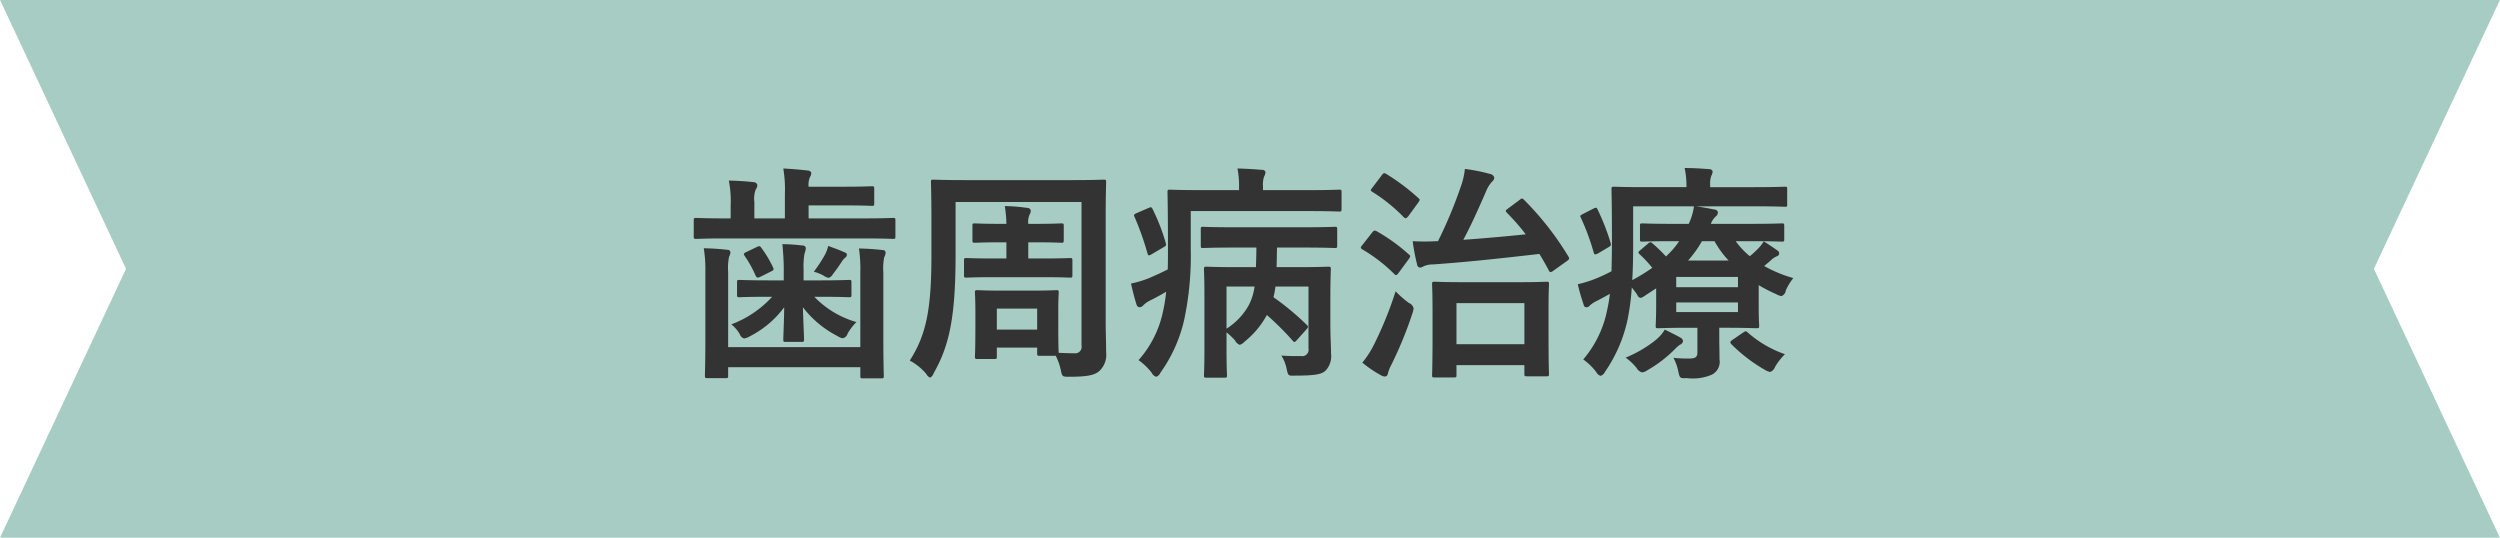 <svg id="ttl_perio.svg" xmlns="http://www.w3.org/2000/svg" width="329.12" height="70.78" viewBox="0 0 329.12 70.78">
  <defs>
    <style>
      .cls-1 {
        fill: #a6ccc3;
      }

      .cls-1, .cls-2 {
        fill-rule: evenodd;
      }

      .cls-2 {
        fill: #333;
      }
    </style>
  </defs>
  <path id="シェイプ_1299" data-name="シェイプ 1299" class="cls-1" d="M1383.77,1446.99H1054.66l16.59,35.4-16.59,35.4h329.11l-16.59-35.4Z" transform="translate(-1054.66 -1447)"/>
  <path id="インビザライン" class="cls-2" d="M1167.92,1492.7h-17.4v-9.87a7.549,7.549,0,0,1,.12-2.04,1.273,1.273,0,0,0,.18-0.57,0.35,0.35,0,0,0-.39-0.33c-0.99-.12-1.98-0.18-3.12-0.21a17.877,17.877,0,0,1,.21,3.15v8.85c0,3.06-.06,4.59-0.06,4.74,0,0.33.03,0.36,0.33,0.36h2.4c0.3,0,.33-0.03.33-0.36v-1.08h17.4v1.14c0,0.3.03,0.33,0.33,0.33h2.43c0.3,0,.33-0.03.33-0.33,0-.15-0.06-1.74-0.06-4.89v-8.73a7.244,7.244,0,0,1,.12-2.01,1.4,1.4,0,0,0,.18-0.6,0.35,0.35,0,0,0-.39-0.33c-0.99-.12-2.01-0.18-3.12-0.21a18.5,18.5,0,0,1,.18,3.18v9.81Zm0.51-14.31c2.67,0,3.6.06,3.78,0.06,0.3,0,.33-0.03.33-0.33v-2.1c0-.3-0.03-0.33-0.33-0.33-0.18,0-1.11.06-3.78,0.06h-7.32v-1.71h4.59c2.58,0,3.57.06,3.75,0.06,0.27,0,.3-0.03.3-0.33v-1.92c0-.3-0.03-0.33-0.3-0.33-0.18,0-1.17.06-3.75,0.06h-4.59a2.571,2.571,0,0,1,.18-1.26,1.143,1.143,0,0,0,.18-0.57,0.511,0.511,0,0,0-.48-0.3c-0.99-.12-2.1-0.21-3.21-0.27a16.953,16.953,0,0,1,.21,3.39v3.18h-4.02v-2.16a3.418,3.418,0,0,1,.18-1.65,0.975,0.975,0,0,0,.21-0.6,0.513,0.513,0,0,0-.51-0.36c-1.02-.12-2.1-0.18-3.24-0.21a14.211,14.211,0,0,1,.24,3.33v1.65h-0.75c-2.67,0-3.6-.06-3.78-0.06-0.3,0-.33.03-0.33,0.33v2.1c0,0.3.03,0.33,0.33,0.33,0.18,0,1.11-.06,3.78-0.06h18.33Zm-12.12,7.68a13.837,13.837,0,0,1-5.37,3.63,4.669,4.669,0,0,1,1.11,1.29,0.841,0.841,0,0,0,.57.57,2.175,2.175,0,0,0,.78-0.3,12.911,12.911,0,0,0,4.5-3.81c-0.03,2.1-.12,3.81-0.12,4.23,0,0.3.03,0.33,0.33,0.33h2.07c0.3,0,.33-0.03.33-0.33,0-.42-0.09-2.13-0.15-4.23a13.47,13.47,0,0,0,4.59,3.81,1.493,1.493,0,0,0,.66.27,0.842,0.842,0,0,0,.63-0.6,6.864,6.864,0,0,1,1.17-1.53,12.464,12.464,0,0,1-5.55-3.33h0.78c2.7,0,3.63.06,3.81,0.06,0.27,0,.3-0.03.3-0.33v-1.62c0-.3-0.03-0.33-0.3-0.33-0.18,0-1.11.06-3.81,0.06h-2.19v-1.44a9.815,9.815,0,0,1,.12-2.07,3.046,3.046,0,0,0,.18-0.75,0.415,0.415,0,0,0-.45-0.33,24.875,24.875,0,0,0-2.64-.18c0.12,1.32.18,2.22,0.18,3.33v1.44h-2.07c-2.67,0-3.6-.06-3.78-0.06-0.27,0-.3.03-0.3,0.33v1.62c0,0.3.03,0.33,0.3,0.33,0.18,0,1.11-.06,3.78-0.06h0.54Zm5.49-3.3a5.843,5.843,0,0,1,1.23.48,1.9,1.9,0,0,0,.72.33,1.006,1.006,0,0,0,.57-0.51c0.48-.6.84-1.14,1.14-1.59a2.138,2.138,0,0,1,.45-0.54,0.517,0.517,0,0,0,.24-0.42c0-.15-0.09-0.21-0.36-0.33-0.69-.3-1.17-0.48-2.1-0.81a4.823,4.823,0,0,1-.42,1.14A18.992,18.992,0,0,1,1161.8,1482.77Zm-8.91-2.58c-0.36.18-.36,0.24-0.21,0.48a15.143,15.143,0,0,1,1.44,2.58c0.15,0.33.27,0.36,0.66,0.18l1.38-.69c0.39-.18.39-0.27,0.27-0.54a15.111,15.111,0,0,0-1.5-2.52c-0.21-.3-0.27-0.33-0.6-0.18Zm32.67,14.07c0.33,0,.33-0.03.33-0.33v-1.17h5.31v0.75c0,0.3.03,0.33,0.33,0.33h2.12a7.853,7.853,0,0,1,.66,1.86c0.18,0.9.21,0.9,1.14,0.9,2.58,0,3.39-.27,3.96-0.78a2.9,2.9,0,0,0,.87-2.43c0-1.23-.06-2.76-0.06-4.14v-13.38c0-3.09.06-4.71,0.06-4.89,0-.3-0.03-0.33-0.33-0.33-0.21,0-1.23.06-4.11,0.06h-14.15c-2.91,0-3.93-.06-4.14-0.06-0.3,0-.33.03-0.33,0.33,0,0.21.06,1.8,0.06,4.89v4.83c0,7.35-.78,10.5-2.85,13.77a7.393,7.393,0,0,1,2.16,1.74,1.223,1.223,0,0,0,.51.51,1.036,1.036,0,0,0,.48-0.6c2.01-3.54,2.88-7.23,2.88-15.54v-6.99h16.58v18.9a0.853,0.853,0,0,1-.96,1.02c-0.57,0-1.29-.03-2.04-0.06-0.03-.27-0.06-1.02-0.06-4.05v-1.71c0-1.32.06-2.01,0.06-2.19,0-.27-0.03-0.3-0.33-0.3-0.21,0-.95.06-3.2,0.06h-3.96c-2.25,0-3-.06-3.21-0.06-0.3,0-.33.03-0.33,0.3,0,0.21.06,0.93,0.06,2.64v1.5c0,3.45-.06,4.11-0.06,4.29,0,0.3.03,0.33,0.33,0.33h2.22Zm0.33-6.63h5.31v2.76h-5.31v-2.76Zm5.13-8.73c2.36,0,3.17.06,3.35,0.06,0.3,0,.33-0.03.33-0.36v-1.86c0-.3-0.03-0.33-0.33-0.33-0.18,0-.99.06-3.35,0.06h-0.99a2.3,2.3,0,0,1,.18-1.23,1.011,1.011,0,0,0,.15-0.51,0.446,0.446,0,0,0-.48-0.36,22.427,22.427,0,0,0-2.94-.24,16.493,16.493,0,0,1,.21,2.34h-0.78c-2.4,0-3.18-.06-3.36-0.06-0.3,0-.33.03-0.33,0.33v1.86c0,0.33.03,0.36,0.33,0.36,0.18,0,.96-0.06,3.36-0.06h0.78v2.13h-1.59c-2.61,0-3.48-.06-3.66-0.06-0.3,0-.33.03-0.33,0.36v1.89c0,0.3.03,0.33,0.33,0.33,0.18,0,1.05-.06,3.66-0.06h6.3c2.63,0,3.47.06,3.65,0.06,0.3,0,.33-0.03.33-0.33v-1.89c0-.33-0.03-0.36-0.33-0.36-0.18,0-1.02.06-3.65,0.06h-1.83v-2.13h0.99Zm35.63,11.46c0.27-.3.27-0.36,0.03-0.6a34.5,34.5,0,0,0-4.37-3.63,11.624,11.624,0,0,0,.26-1.41h4.35v8.13a0.852,0.852,0,0,1-1.02,1.02,25.42,25.42,0,0,1-2.55-.06,5.144,5.144,0,0,1,.69,1.74c0.21,0.93.21,0.93,1.11,0.9,2.67,0,3.51-.18,4.02-0.66a2.751,2.751,0,0,0,.72-2.22c0-.93-0.09-2.22-0.09-3.87v-3.63c0-2.28.06-3.42,0.06-3.6,0-.33-0.03-0.36-0.33-0.36-0.18,0-1.2.06-4.02,0.06h-2.79c0.03-.87.03-1.71,0.06-2.58h3.51c2.88,0,3.9.06,4.08,0.06,0.3,0,.33-0.03.33-0.33v-2.13c0-.3-0.03-0.33-0.33-0.33-0.18,0-1.2.06-4.08,0.06h-9.17c-2.88,0-3.9-.06-4.08-0.06-0.27,0-.3.03-0.3,0.33v2.13c0,0.3.03,0.33,0.3,0.33,0.18,0,1.2-.06,4.08-0.06h2.94c0,0.87-.03,1.71-0.06,2.58h-2.46c-2.82,0-3.84-.06-4.02-0.06-0.33,0-.36.03-0.36,0.36,0,0.18.06,1.17,0.06,3.36v7.29c0,2.19-.06,3.12-0.06,3.27,0,0.3.03,0.33,0.36,0.33h2.37c0.27,0,.3-0.03.3-0.33,0-.15-0.06-1.14-0.06-3.27v-2.37a10.128,10.128,0,0,1,1.11,1.05,1.19,1.19,0,0,0,.63.6,1.424,1.424,0,0,0,.63-0.42,11.484,11.484,0,0,0,2.94-3.51,36.932,36.932,0,0,1,3.38,3.36c0.24,0.27.27,0.27,0.57-.06Zm-6.83-5.64a7.365,7.365,0,0,1-.78,2.49,8.663,8.663,0,0,1-2.91,3.06v-5.55h3.69Zm-8.4-9.93h15.44c2.94,0,3.9.06,4.08,0.06,0.3,0,.33-0.03.33-0.36v-2.19c0-.3-0.03-0.33-0.33-0.33-0.18,0-1.14.06-4.08,0.06h-5.93v-0.48a3.288,3.288,0,0,1,.15-1.32,1.243,1.243,0,0,0,.18-0.6,0.459,0.459,0,0,0-.48-0.27c-1.08-.09-2.1-0.15-3.21-0.18a11.717,11.717,0,0,1,.21,2.4v0.45h-4.95c-2.91,0-3.96-.06-4.14-0.06-0.3,0-.33.03-0.33,0.33,0,0.18.06,2.4,0.06,7.47,0,0.96,0,1.86-.03,2.7-0.75.39-1.62,0.78-2.52,1.17a15,15,0,0,1-2.31.69c0.21,0.99.48,2.01,0.72,2.76a0.463,0.463,0,0,0,.39.36,0.676,0.676,0,0,0,.48-0.24,3.546,3.546,0,0,1,.93-0.66c0.69-.33,1.38-0.72,2.1-1.14a19.7,19.7,0,0,1-.39,2.49,13.915,13.915,0,0,1-3.24,6.51,8.217,8.217,0,0,1,1.74,1.68,0.925,0.925,0,0,0,.6.51,0.962,0.962,0,0,0,.54-0.54,19.287,19.287,0,0,0,3.12-6.93,40.556,40.556,0,0,0,.87-9.36v-4.98Zm-7.2.3c-0.33.15-.3,0.27-0.18,0.51a37.375,37.375,0,0,1,1.68,4.74c0.09,0.33.15,0.36,0.57,0.12l1.53-.9c0.39-.21.39-0.3,0.3-0.6a26.041,26.041,0,0,0-1.74-4.47c-0.15-.27-0.21-0.24-0.57-0.09Zm41.85,21.6c0.3,0,.33-0.03.33-0.33v-1.29h8.94v1.14c0,0.3.03,0.33,0.36,0.33h2.55c0.3,0,.33-0.03.33-0.33,0-.18-0.06-1.02-0.06-5.43v-3.06c0-2.25.06-3.15,0.06-3.3,0-.3-0.03-0.33-0.33-0.33-0.18,0-1.11.06-3.84,0.06h-6.99c-2.73,0-3.69-.06-3.9-0.06-0.3,0-.33.03-0.33,0.33,0,0.18.06,1.05,0.06,3.78v2.7c0,4.47-.06,5.28-0.06,5.46,0,0.3.03,0.33,0.33,0.33h2.55Zm0.33-9.78h8.94v5.4h-8.94v-5.4Zm6.78-12.45c-0.36.27-.36,0.3-0.15,0.54a27.76,27.76,0,0,1,2.49,2.85c-2.61.27-5.31,0.51-8.22,0.72,1.05-1.95,1.92-3.93,2.94-6.24a4.52,4.52,0,0,1,.81-1.38,0.812,0.812,0,0,0,.33-0.57,0.69,0.69,0,0,0-.57-0.48,22.9,22.9,0,0,0-3.3-.66,9.552,9.552,0,0,1-.45,2.07,59.033,59.033,0,0,1-3.09,7.44h-0.18a27.383,27.383,0,0,1-3.15,0,25.092,25.092,0,0,0,.57,3.03,0.493,0.493,0,0,0,.36.45,1.046,1.046,0,0,0,.51-0.18,3.18,3.18,0,0,1,1.29-.24c4.95-.36,9.21-0.84,13.95-1.38,0.42,0.69.84,1.41,1.23,2.16a0.364,0.364,0,0,0,.24.24,1,1,0,0,0,.39-0.21l1.77-1.26c0.36-.27.33-0.33,0.18-0.6a39.2,39.2,0,0,0-5.85-7.47c-0.24-.21-0.27-0.21-0.57.03Zm-19.17,20.28a15.177,15.177,0,0,0,2.43,1.65,1.139,1.139,0,0,0,.54.18,0.417,0.417,0,0,0,.39-0.39,4.86,4.86,0,0,1,.45-1.14,51.4,51.4,0,0,0,2.76-6.72,3.512,3.512,0,0,0,.18-0.72,1.011,1.011,0,0,0-.63-0.72,13.374,13.374,0,0,1-1.74-1.53,48.718,48.718,0,0,1-2.94,7.2A12.52,12.52,0,0,1,1234.01,1494.74Zm0-15.48a0.905,0.905,0,0,0-.21.33,0.381,0.381,0,0,0,.21.24,21.013,21.013,0,0,1,4.2,3.24c0.24,0.24.33,0.18,0.6-.18l1.32-1.8a0.769,0.769,0,0,0,.18-0.36,0.379,0.379,0,0,0-.18-0.24,23.846,23.846,0,0,0-4.2-3.03c-0.27-.15-0.39-0.15-0.63.15Zm1.32-7.56c-0.24.33-.3,0.36-0.03,0.54a22.037,22.037,0,0,1,4.17,3.36c0.24,0.21.3,0.18,0.6-.15l1.29-1.77c0.24-.36.27-0.39,0.03-0.6a27.85,27.85,0,0,0-4.23-3.18c-0.27-.15-0.36-0.15-0.6.18Zm49.75,7.05c2.94,0,3.96.06,4.14,0.06,0.3,0,.33-0.03.33-0.3v-1.77c0-.3-0.03-0.33-0.33-0.33-0.18,0-1.2.06-4.14,0.06h-5.19a2.537,2.537,0,0,1,.66-0.99,0.674,0.674,0,0,0,.27-0.54,0.472,0.472,0,0,0-.48-0.36c-0.72-.15-1.59-0.3-2.4-0.42h7.62c2.91,0,3.9.06,4.08,0.06,0.3,0,.3-0.03.3-0.33v-1.95c0-.33,0-0.36-0.3-0.36-0.18,0-1.17.06-4.08,0.06h-5.76v-0.33a2.977,2.977,0,0,1,.15-1.17,1.429,1.429,0,0,0,.18-0.54,0.428,0.428,0,0,0-.48-0.33c-1.08-.09-2.07-0.15-3.21-0.15a11.144,11.144,0,0,1,.24,2.31v0.21h-5.4c-2.91,0-3.96-.06-4.14-0.06-0.3,0-.33.03-0.33,0.36,0,0.18.06,2.22,0.06,6.81,0,1.5-.03,2.79-0.06,3.96a21.649,21.649,0,0,1-2.04.96,16.472,16.472,0,0,1-2.4.75,27.51,27.51,0,0,0,.78,2.7,0.354,0.354,0,0,0,.36.33,0.531,0.531,0,0,0,.45-0.24,3.782,3.782,0,0,1,.93-0.6c0.57-.3,1.14-0.6,1.71-0.93a20.973,20.973,0,0,1-.36,2.13,14.239,14.239,0,0,1-3.15,6.51,7.929,7.929,0,0,1,1.71,1.65,0.971,0.971,0,0,0,.57.51,0.927,0.927,0,0,0,.57-0.51,19.093,19.093,0,0,0,3-6.96,31.426,31.426,0,0,0,.54-4.17c0.21,0.27.45,0.57,0.72,0.96a0.6,0.6,0,0,0,.42.42,1.2,1.2,0,0,0,.51-0.24l1.56-1.02v2.16c0,1.71-.06,2.58-0.06,2.76,0,0.3.03,0.33,0.33,0.33,0.18,0,1.47-.06,3.93-0.06h1.23v3.18c0,0.63-.18.87-1.08,0.87a18.946,18.946,0,0,1-2.07-.09,6.511,6.511,0,0,1,.63,1.77c0.21,0.93.21,0.93,1.14,0.9a6.4,6.4,0,0,0,3.27-.45,1.911,1.911,0,0,0,1.02-2.04c0-.96-0.03-1.74-0.03-2.85v-1.29h0.96c2.49,0,3.75.06,3.93,0.06,0.33,0,.36-0.03.36-0.33,0-.18-0.06-0.9-0.06-2.43v-2.91a20.247,20.247,0,0,0,2.28,1.17,1.966,1.966,0,0,0,.72.27,0.925,0.925,0,0,0,.57-0.75,7.06,7.06,0,0,1,.99-1.62,17.383,17.383,0,0,1-3.84-1.59l0.78-.66a2.9,2.9,0,0,1,.9-0.63,0.409,0.409,0,0,0,.3-0.36,0.491,0.491,0,0,0-.27-0.42c-0.51-.36-1.26-0.87-1.77-1.17a4.814,4.814,0,0,1-.69.9,13.492,13.492,0,0,1-1.14,1.05,10.5,10.5,0,0,1-1.86-1.98h1.92Zm-9.36,0a10.86,10.86,0,0,1-1.74,2.01,18.992,18.992,0,0,0-1.77-1.71,0.318,0.318,0,0,0-.27-0.15,0.524,0.524,0,0,0-.3.15l-1.02.87c-0.27.21-.36,0.3-0.12,0.54a15.36,15.36,0,0,1,1.68,1.8,25.438,25.438,0,0,1-2.64,1.62c0.09-1.35.12-2.88,0.12-4.59v-5.13h8.01a8.165,8.165,0,0,1-.69,2.31h-1.95c-2.94,0-3.96-.06-4.14-0.06-0.3,0-.33.03-0.33,0.33v1.77c0,0.27.03,0.3,0.33,0.3,0.18,0,1.2-.06,4.14-0.06h0.69Zm7.74,4.71v1.35h-8.13v-1.35h8.13Zm0,4.62h-8.13v-1.26h8.13v1.26Zm-6.57-6.78a15.229,15.229,0,0,0,1.83-2.55h1.65a12.916,12.916,0,0,0,1.86,2.55h-5.34Zm-3.06,9.09a5.49,5.49,0,0,1-1.17,1.35,15.909,15.909,0,0,1-3.99,2.34,7.492,7.492,0,0,1,1.44,1.35,1.221,1.221,0,0,0,.72.6,1.562,1.562,0,0,0,.72-0.3,16.754,16.754,0,0,0,3.63-2.79,4.1,4.1,0,0,1,.66-0.57,0.611,0.611,0,0,0,.39-0.45,0.6,0.6,0,0,0-.36-0.48C1275.36,1491.14,1274.55,1490.75,1273.83,1490.39Zm8.91,1.35c-0.33.21-.36,0.36-0.15,0.57a20.661,20.661,0,0,0,4.38,3.36,2.241,2.241,0,0,0,.72.3,1.083,1.083,0,0,0,.66-0.69,8.529,8.529,0,0,1,1.29-1.65,14.7,14.7,0,0,1-4.92-2.88c-0.24-.21-0.3-0.15-0.63.06Zm-19.71-16.56c-0.39.21-.39,0.24-0.24,0.51a31.112,31.112,0,0,1,1.68,4.56c0.06,0.18.12,0.24,0.21,0.24a1.087,1.087,0,0,0,.39-0.15l1.32-.78c0.36-.21.39-0.3,0.3-0.6a29.5,29.5,0,0,0-1.71-4.38c-0.12-.27-0.21-0.3-0.6-0.09Z" transform="translate(-1054.66 -1447)"/>
</svg>
